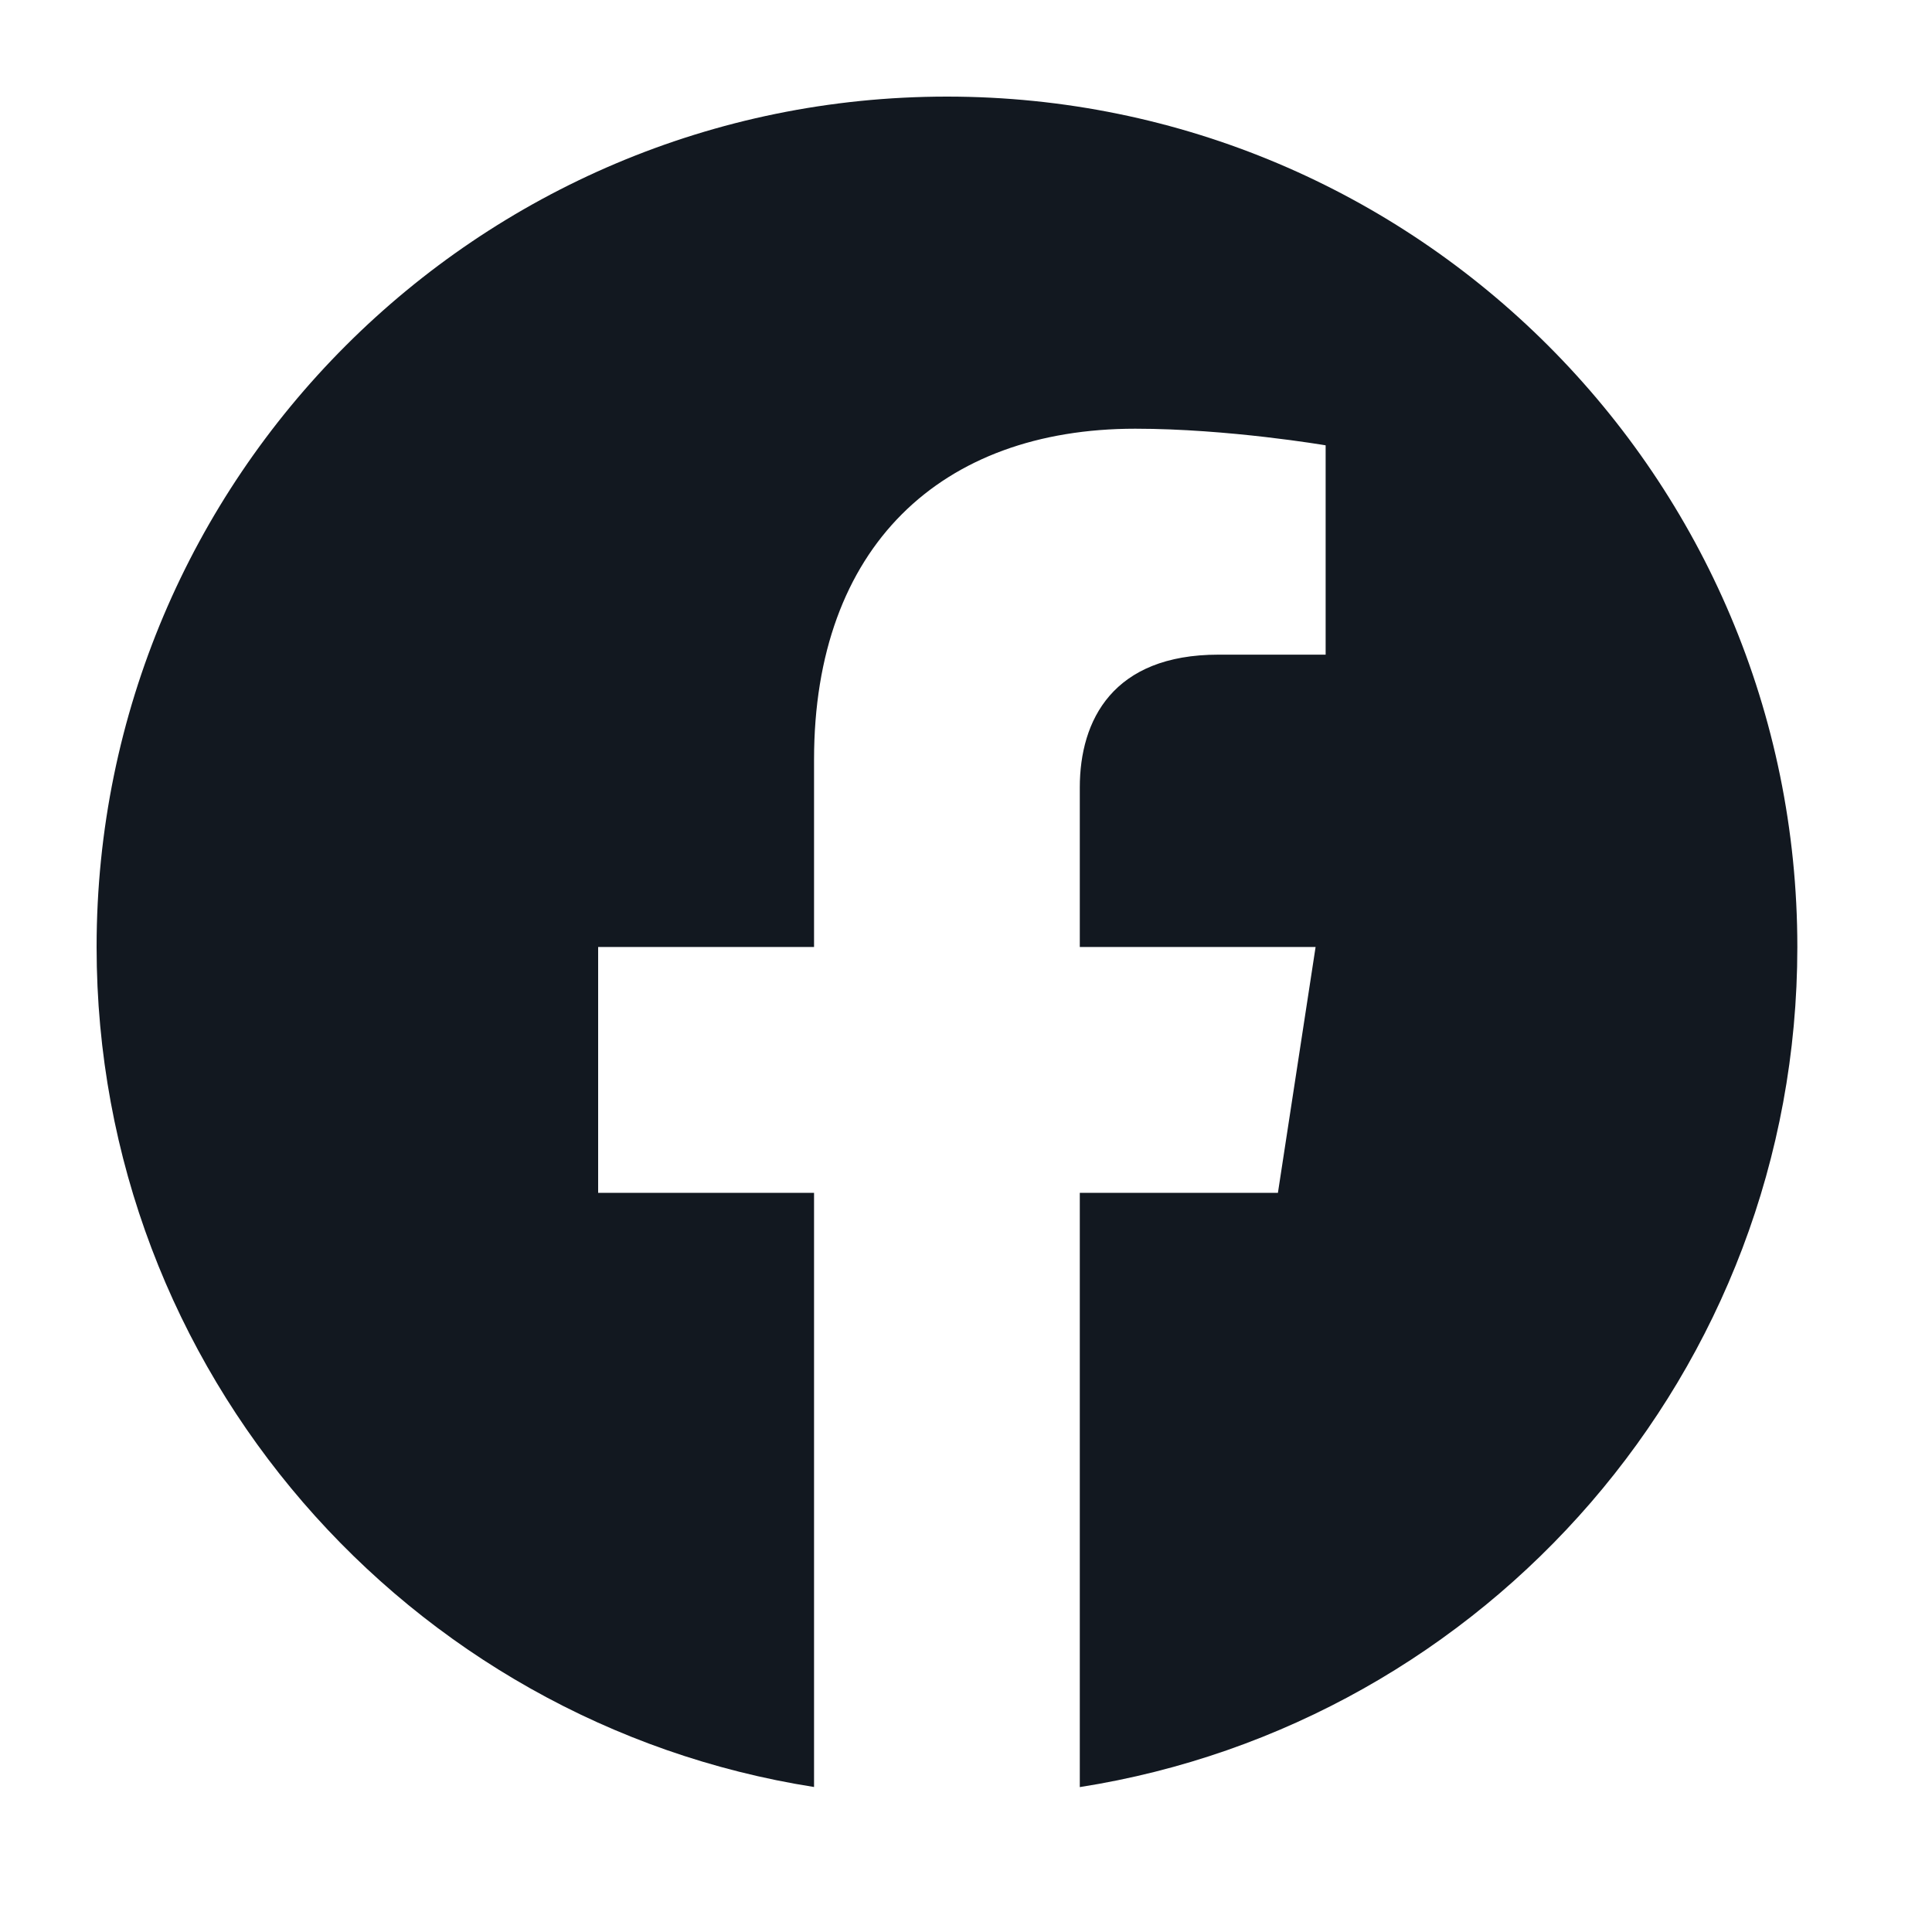<svg width="20" height="20" viewBox="0 0 20 20" fill="none" xmlns="http://www.w3.org/2000/svg">
<path fill-rule="evenodd" clip-rule="evenodd" d="M18.606 9.803C18.606 4.942 14.664 1 9.803 1C4.942 1 1 4.942 1 9.803C1 14.196 4.219 17.838 8.427 18.499V12.348H6.192V9.803H8.427V7.863C8.427 5.658 9.742 4.438 11.752 4.438C12.716 4.438 13.723 4.61 13.723 4.61V6.777H12.613C11.52 6.777 11.178 7.455 11.178 8.152V9.803H13.619L13.229 12.348H11.178V18.5C15.387 17.839 18.606 14.198 18.606 9.803Z" fill="#121820"/>
</svg>
